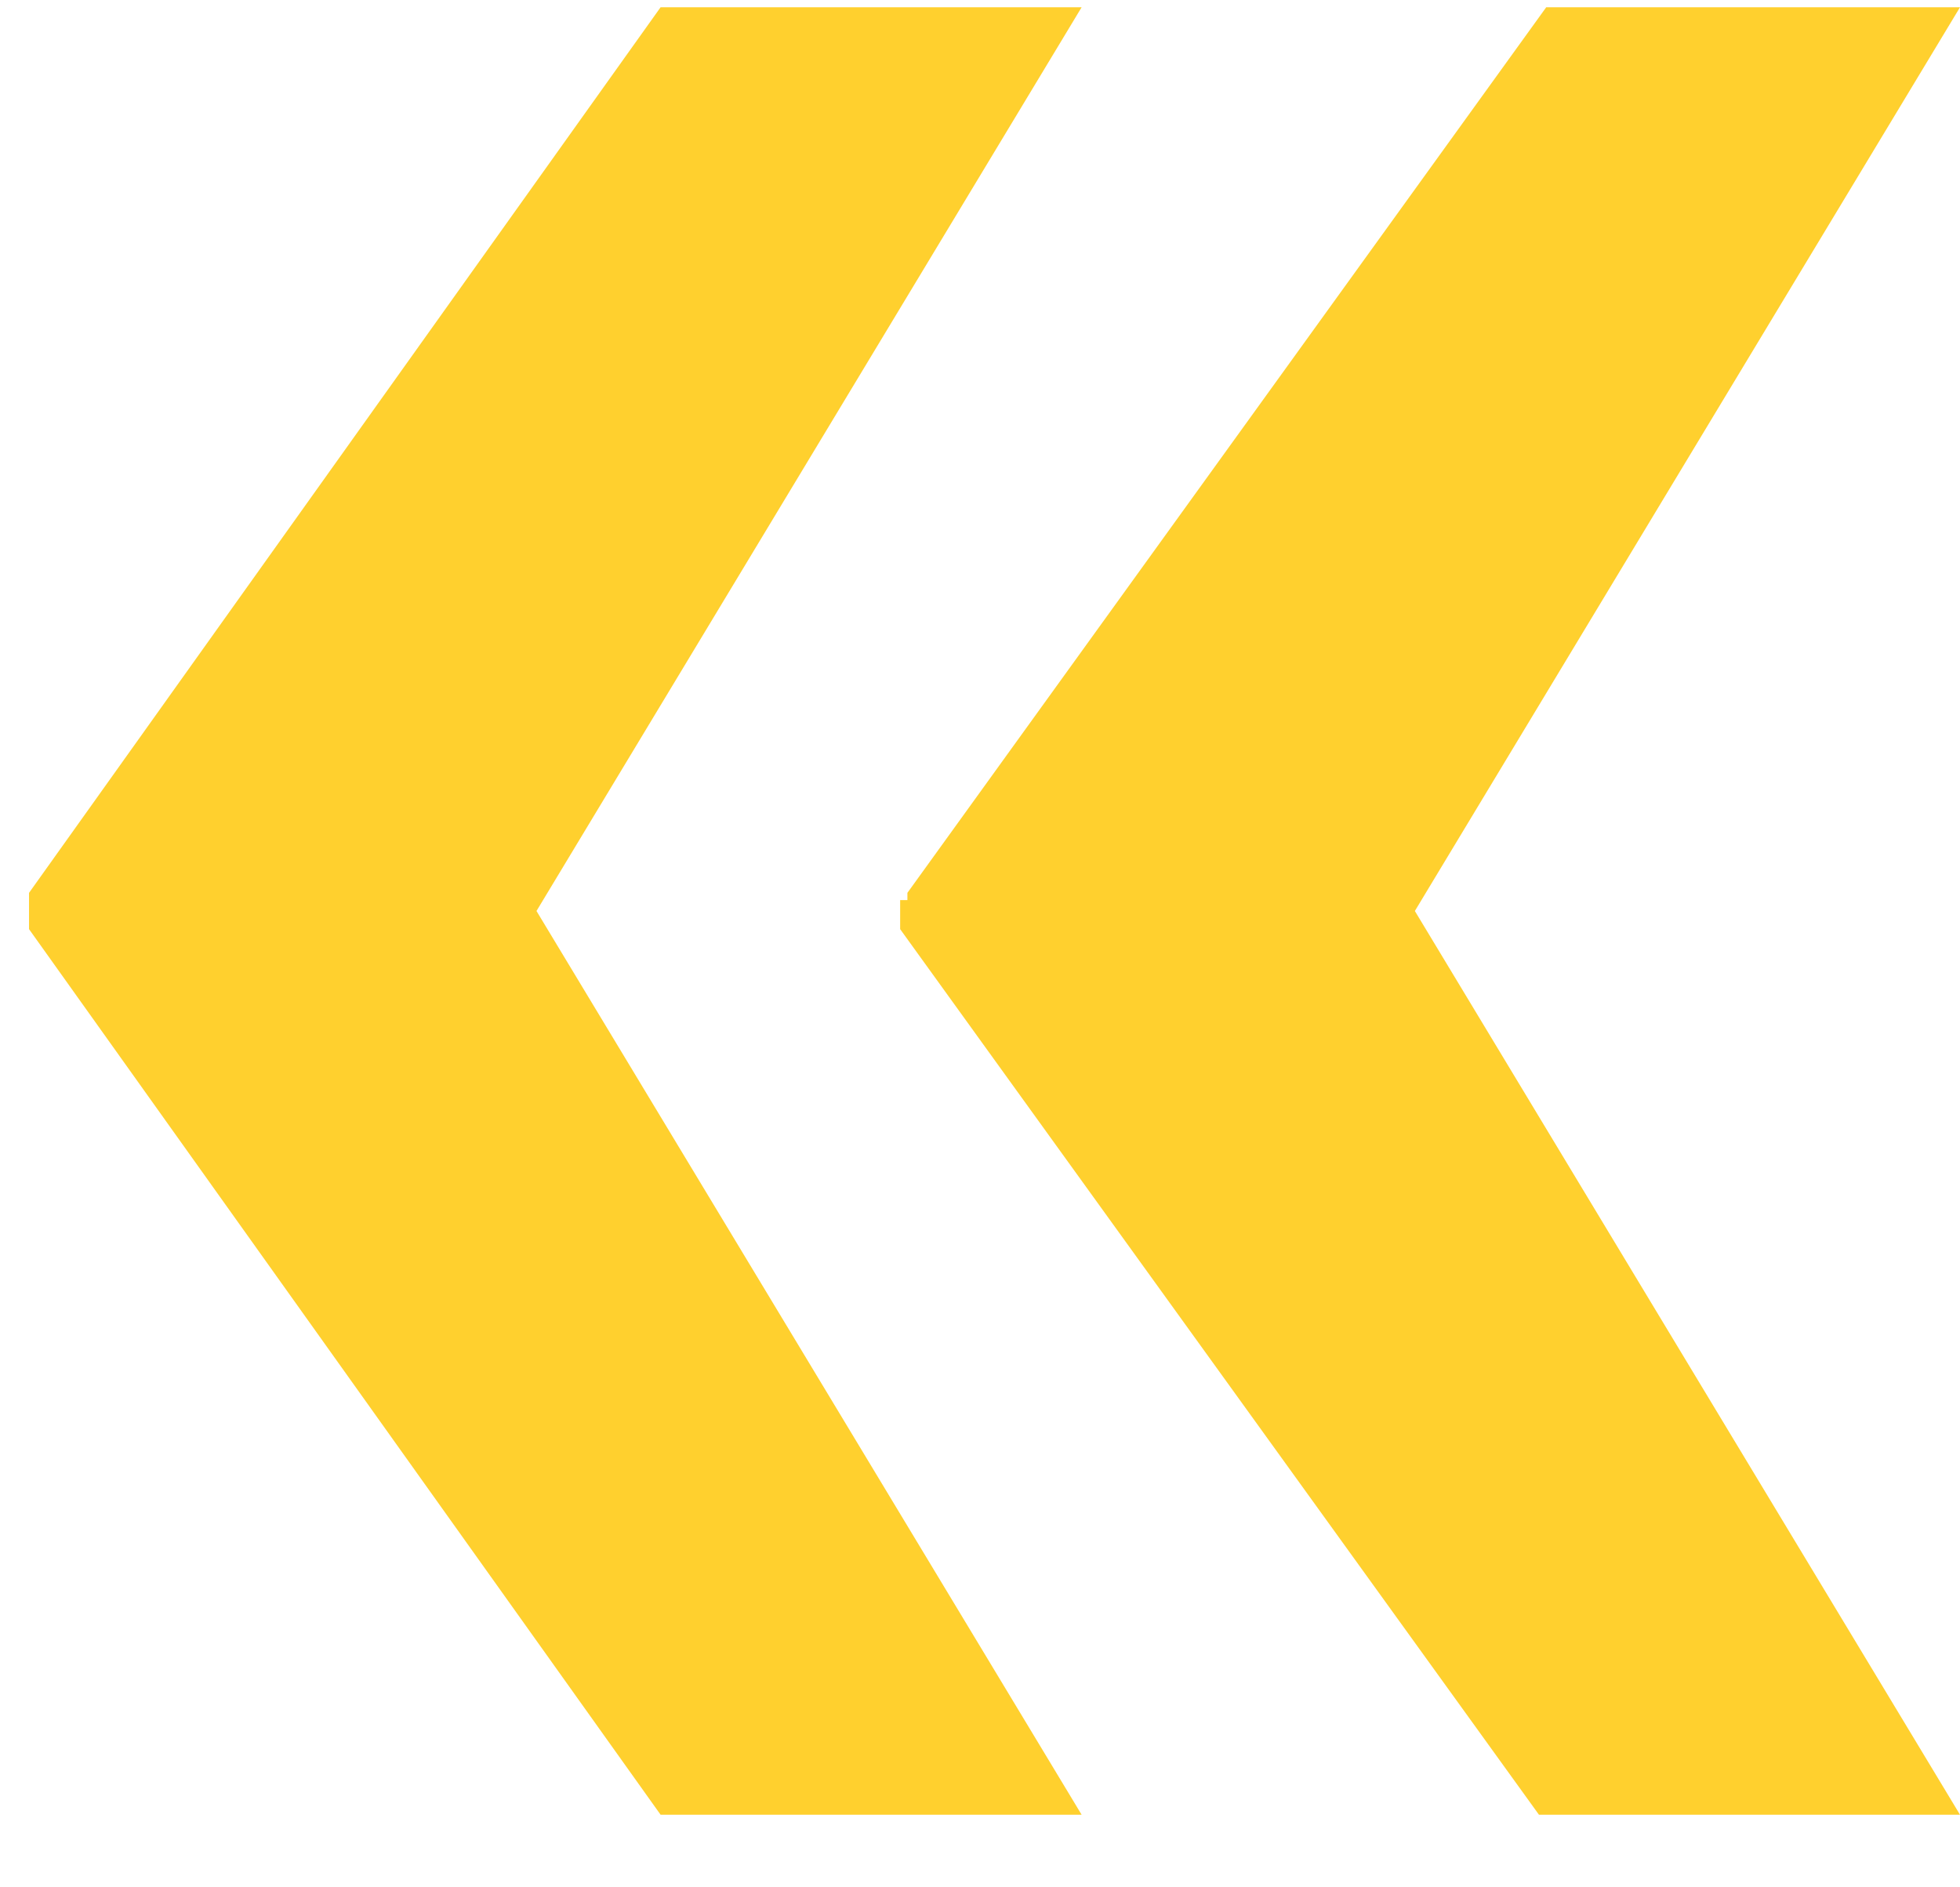 <?xml version="1.0" encoding="UTF-8"?> <!-- Generator: Adobe Illustrator 26.0.3, SVG Export Plug-In . SVG Version: 6.00 Build 0) --> <svg xmlns="http://www.w3.org/2000/svg" xmlns:xlink="http://www.w3.org/1999/xlink" id="Слой_1" x="0px" y="0px" viewBox="0 0 27 26" style="enable-background:new 0 0 27 26;" xml:space="preserve"> <style type="text/css"> .st0{fill:#FFD02E;} </style> <path class="st0" d="M14.9,0.1L7.3,12.7l-6.9,0v-0.4L9.1,0.1H14.9z M7.3,12.4L14.9,25H9.1L0.4,12.8v-0.4L7.3,12.4z M27,0.1 l-7.6,12.6l-6.9,0v-0.4l8.8-12.2H27z M19.4,12.4L27,25h-5.8l-8.8-12.2v-0.4L19.4,12.4z"></path> </svg> 